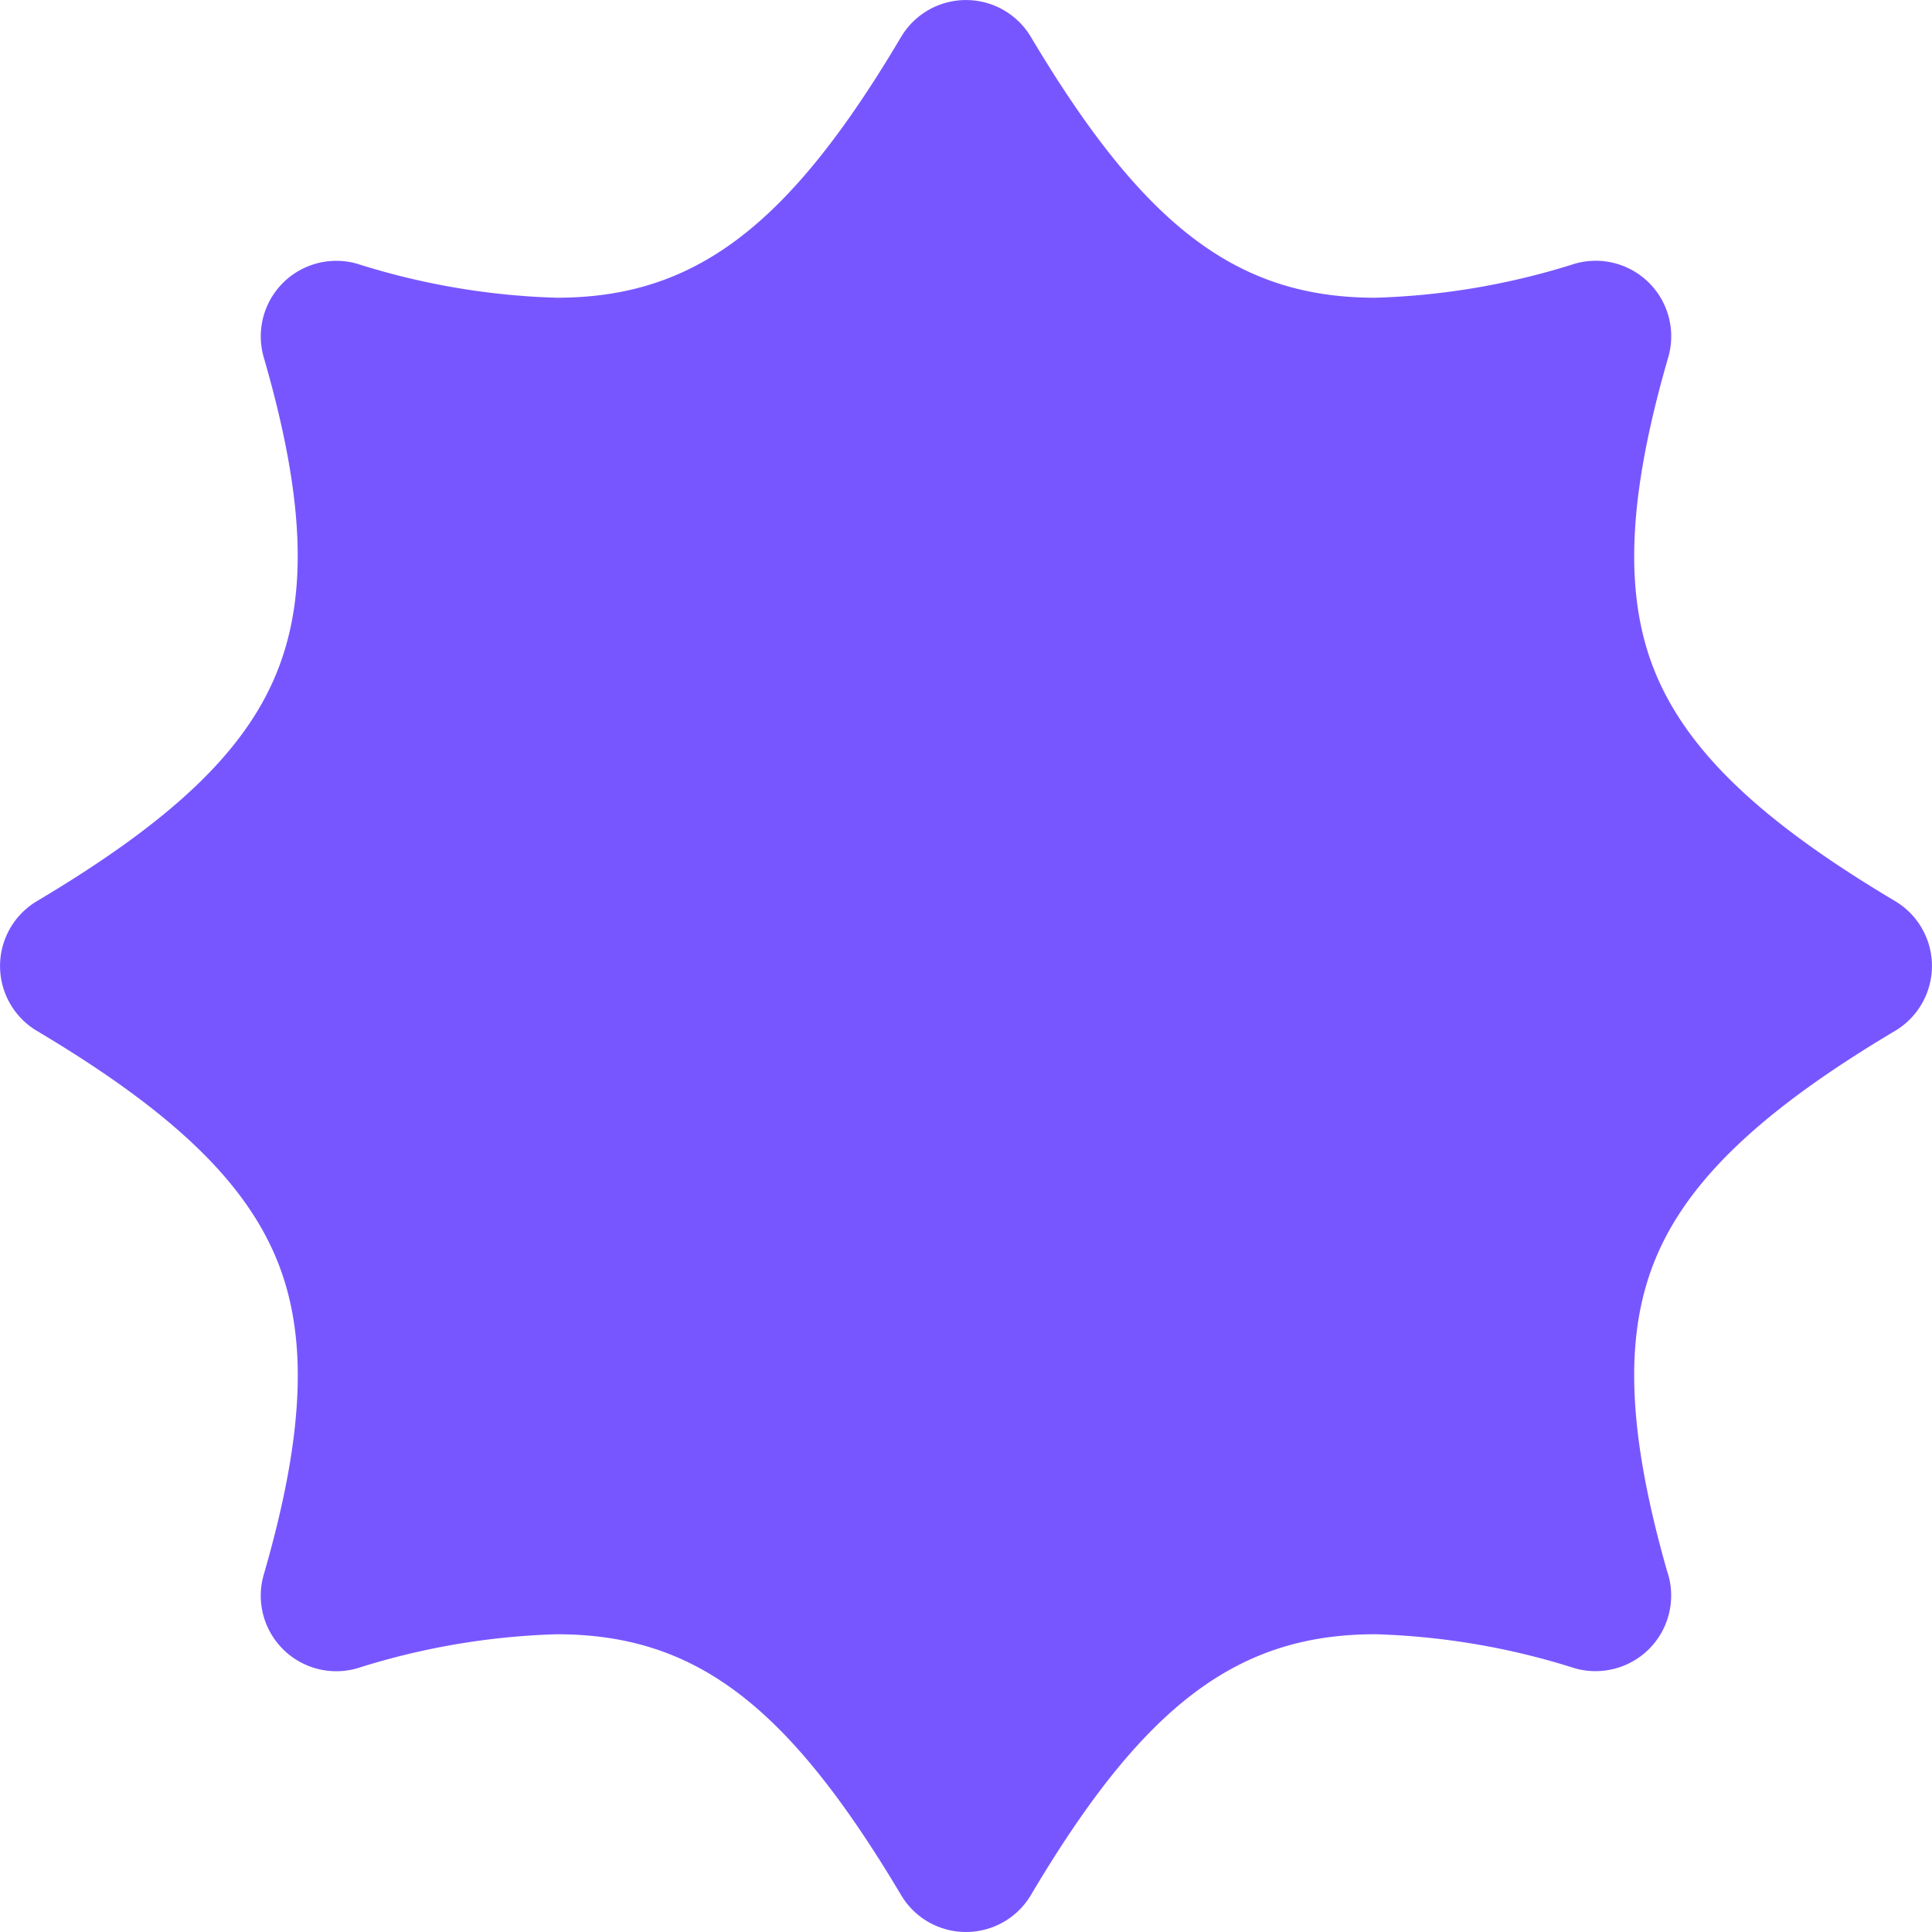 <svg xmlns="http://www.w3.org/2000/svg" width="202.459" height="202.457" viewBox="0 0 202.459 202.457"><defs><style>.a{fill:#7856ff;}</style></defs><path class="a" d="M101.229,202.457a7.894,7.894,0,0,1-6.8-3.867c-11.864-19.921-21.542-27.332-36.1-27.332a76.266,76.266,0,0,0-20.893,3.564,7.916,7.916,0,0,1-9.8-9.8c4.312-14.86,4.7-25.145,1.255-33.3S17.756,116.291,3.868,108.031a7.916,7.916,0,0,1,0-13.6c13.889-8.26,21.6-15.468,25.024-23.688s3.057-18.444-1.255-33.3a7.916,7.916,0,0,1,9.8-9.8A76.261,76.261,0,0,0,58.328,31.2c14.456,0,24.295-7.41,36.1-27.332a7.916,7.916,0,0,1,13.6,0c11.864,19.922,21.643,27.332,36.1,27.332a76.264,76.264,0,0,0,20.893-3.563,7.915,7.915,0,0,1,9.8,9.8c-4.312,14.86-4.7,25.145-1.255,33.3S184.7,86.166,198.59,94.427a7.916,7.916,0,0,1,0,13.6c-13.888,8.26-21.6,15.569-25.024,23.687s-3.057,18.221,1.134,32.939a7.684,7.684,0,0,1,.425,2.551,7.915,7.915,0,0,1-7.754,7.916,7.8,7.8,0,0,1-2.348-.3,76.268,76.268,0,0,0-20.893-3.564c-14.456,0-24.295,7.41-36.1,27.332A7.9,7.9,0,0,1,101.229,202.457Z"/></svg>